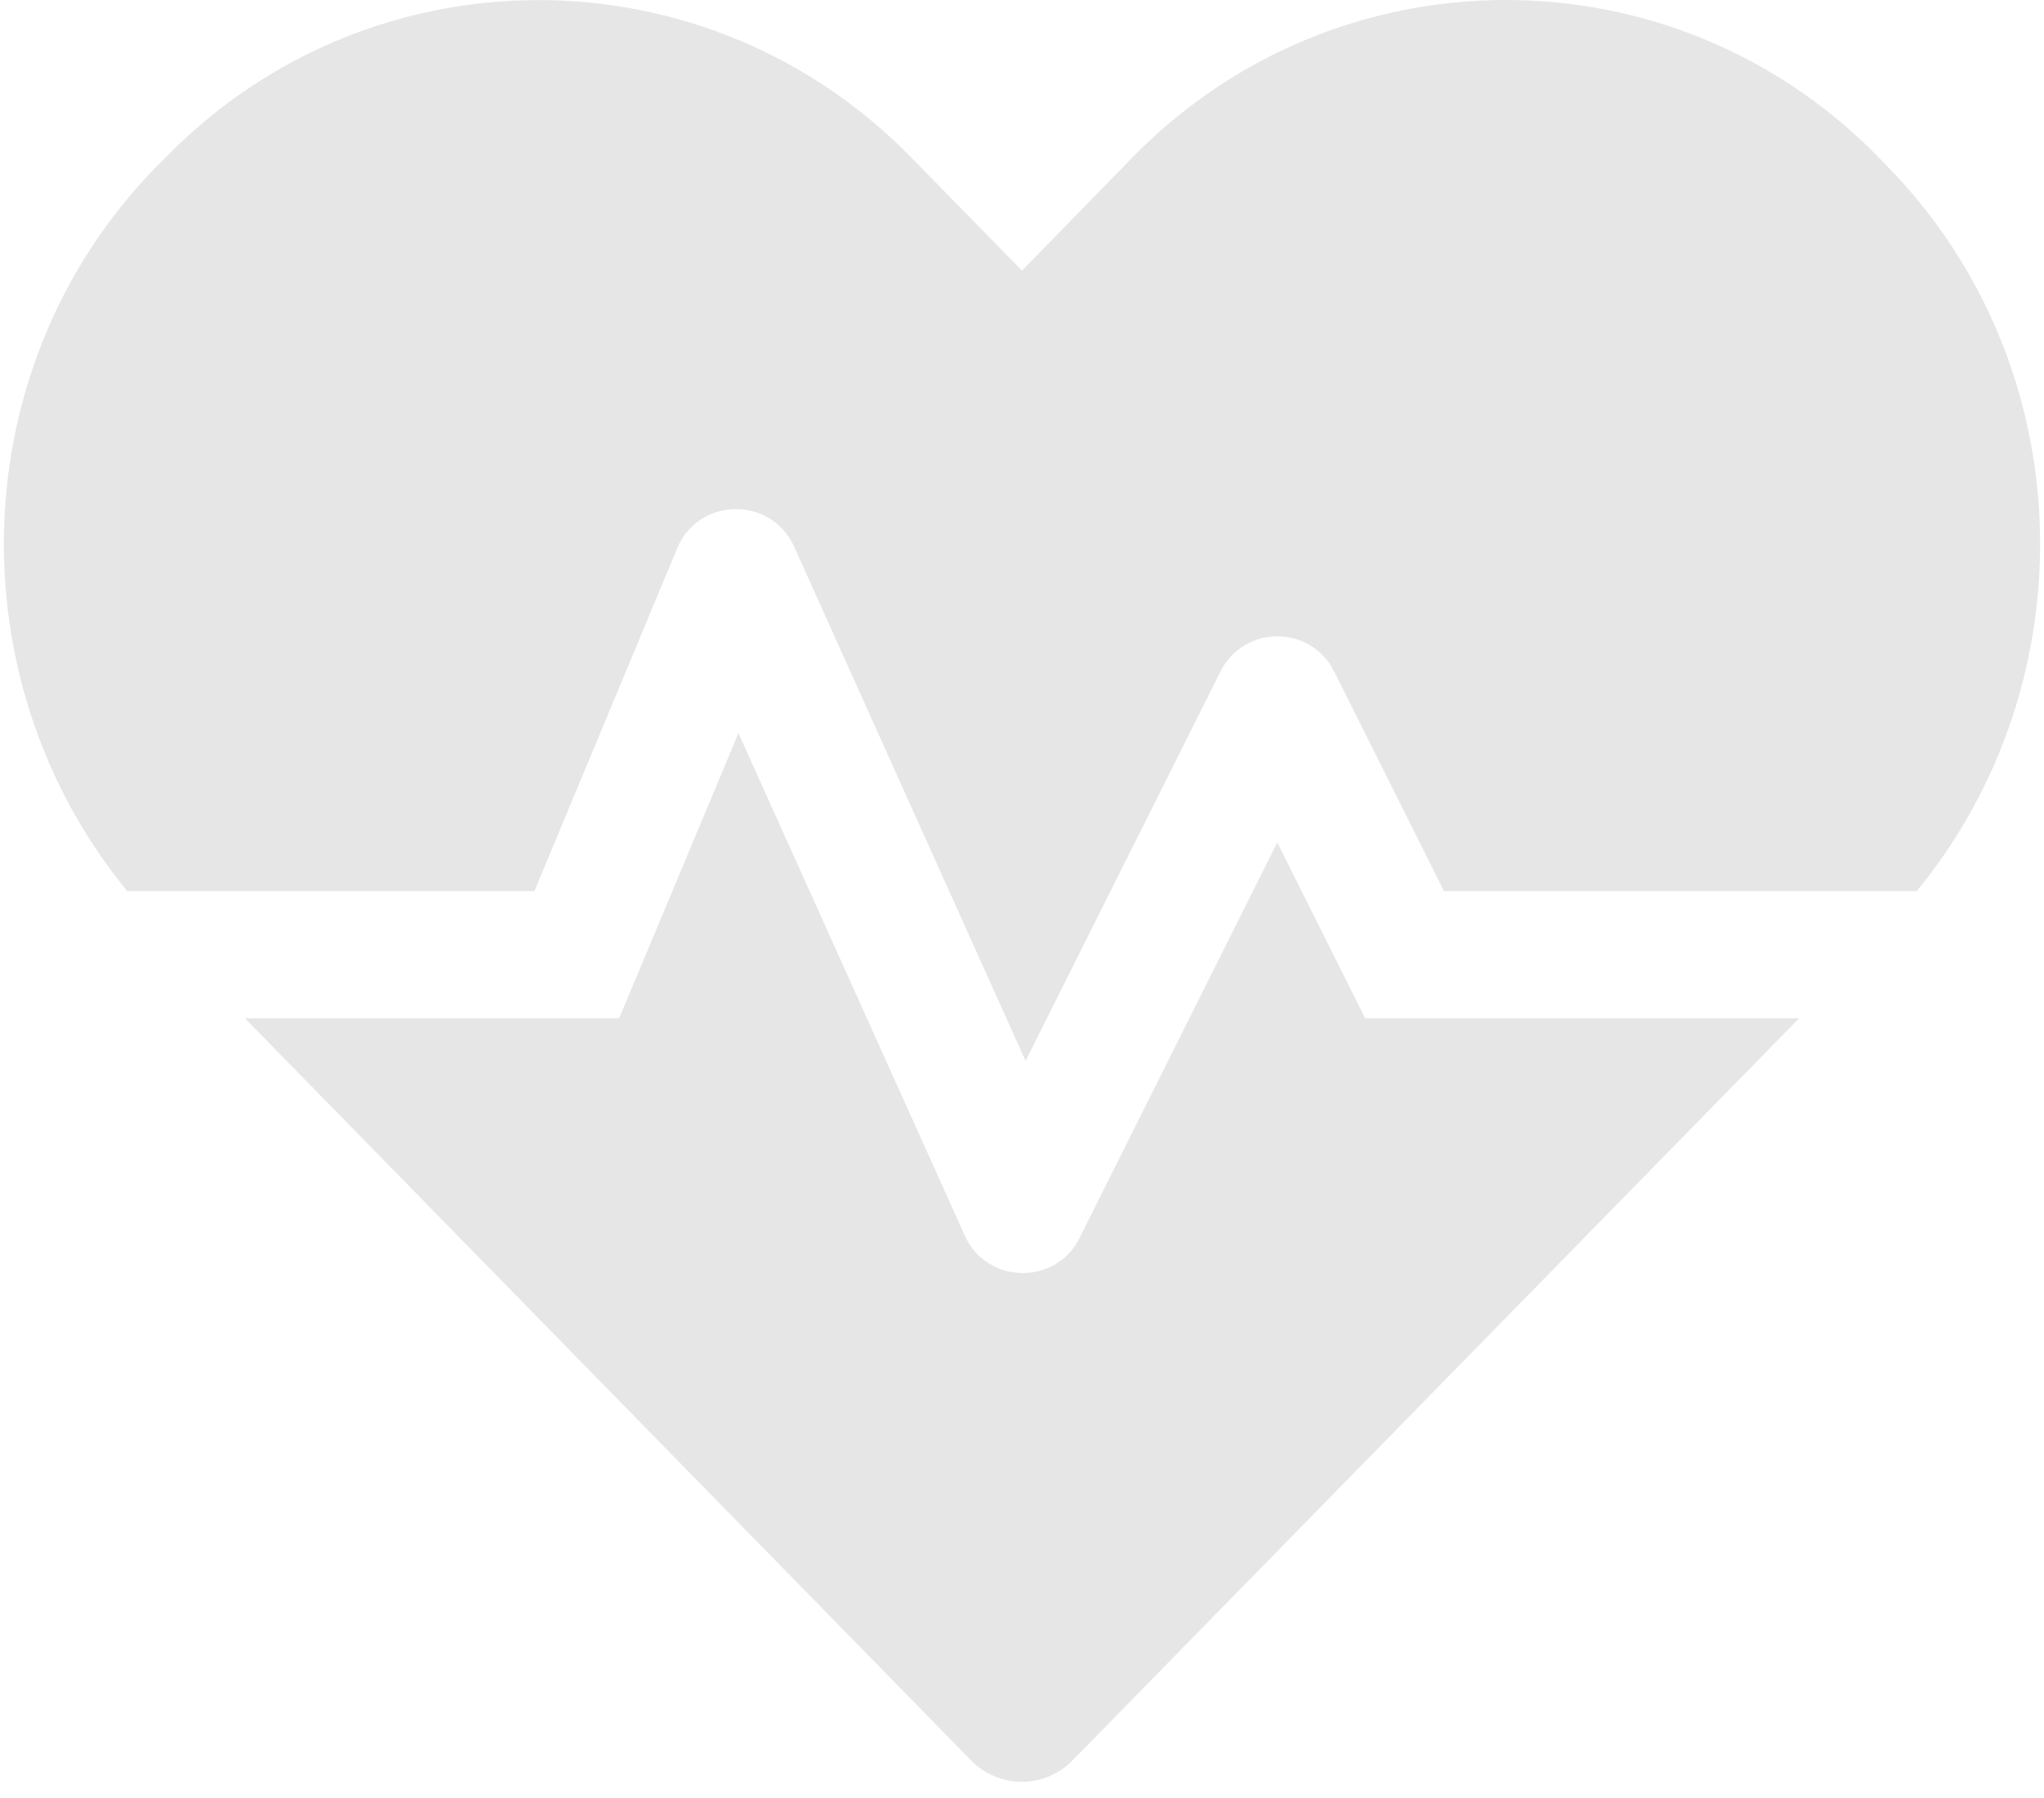 <svg width="83" height="73" viewBox="0 0 83 73" fill="none" xmlns="http://www.w3.org/2000/svg">
<path d="M51.867 34.211L43.842 50.262C42.873 52.216 40.063 52.151 39.175 50.165L29.986 29.77L25.142 41.348H9.946L39.417 71.465C40.563 72.644 42.42 72.644 43.567 71.465L73.054 41.348H55.436L51.867 34.211ZM76.655 6.774L76.268 6.371C67.951 -2.124 54.338 -2.124 46.005 6.371L41.5 10.989L36.995 6.387C28.678 -2.124 15.049 -2.124 6.732 6.387L6.345 6.774C-1.52 14.816 -1.859 27.622 5.166 36.181H21.702L27.499 22.261C28.371 20.177 31.31 20.129 32.247 22.196L41.645 43.076L49.558 27.267C50.511 25.361 53.224 25.361 54.176 27.267L58.633 36.181H77.834C84.859 27.622 84.519 14.816 76.655 6.774Z" fill="#E6E6E6"/>
</svg>
